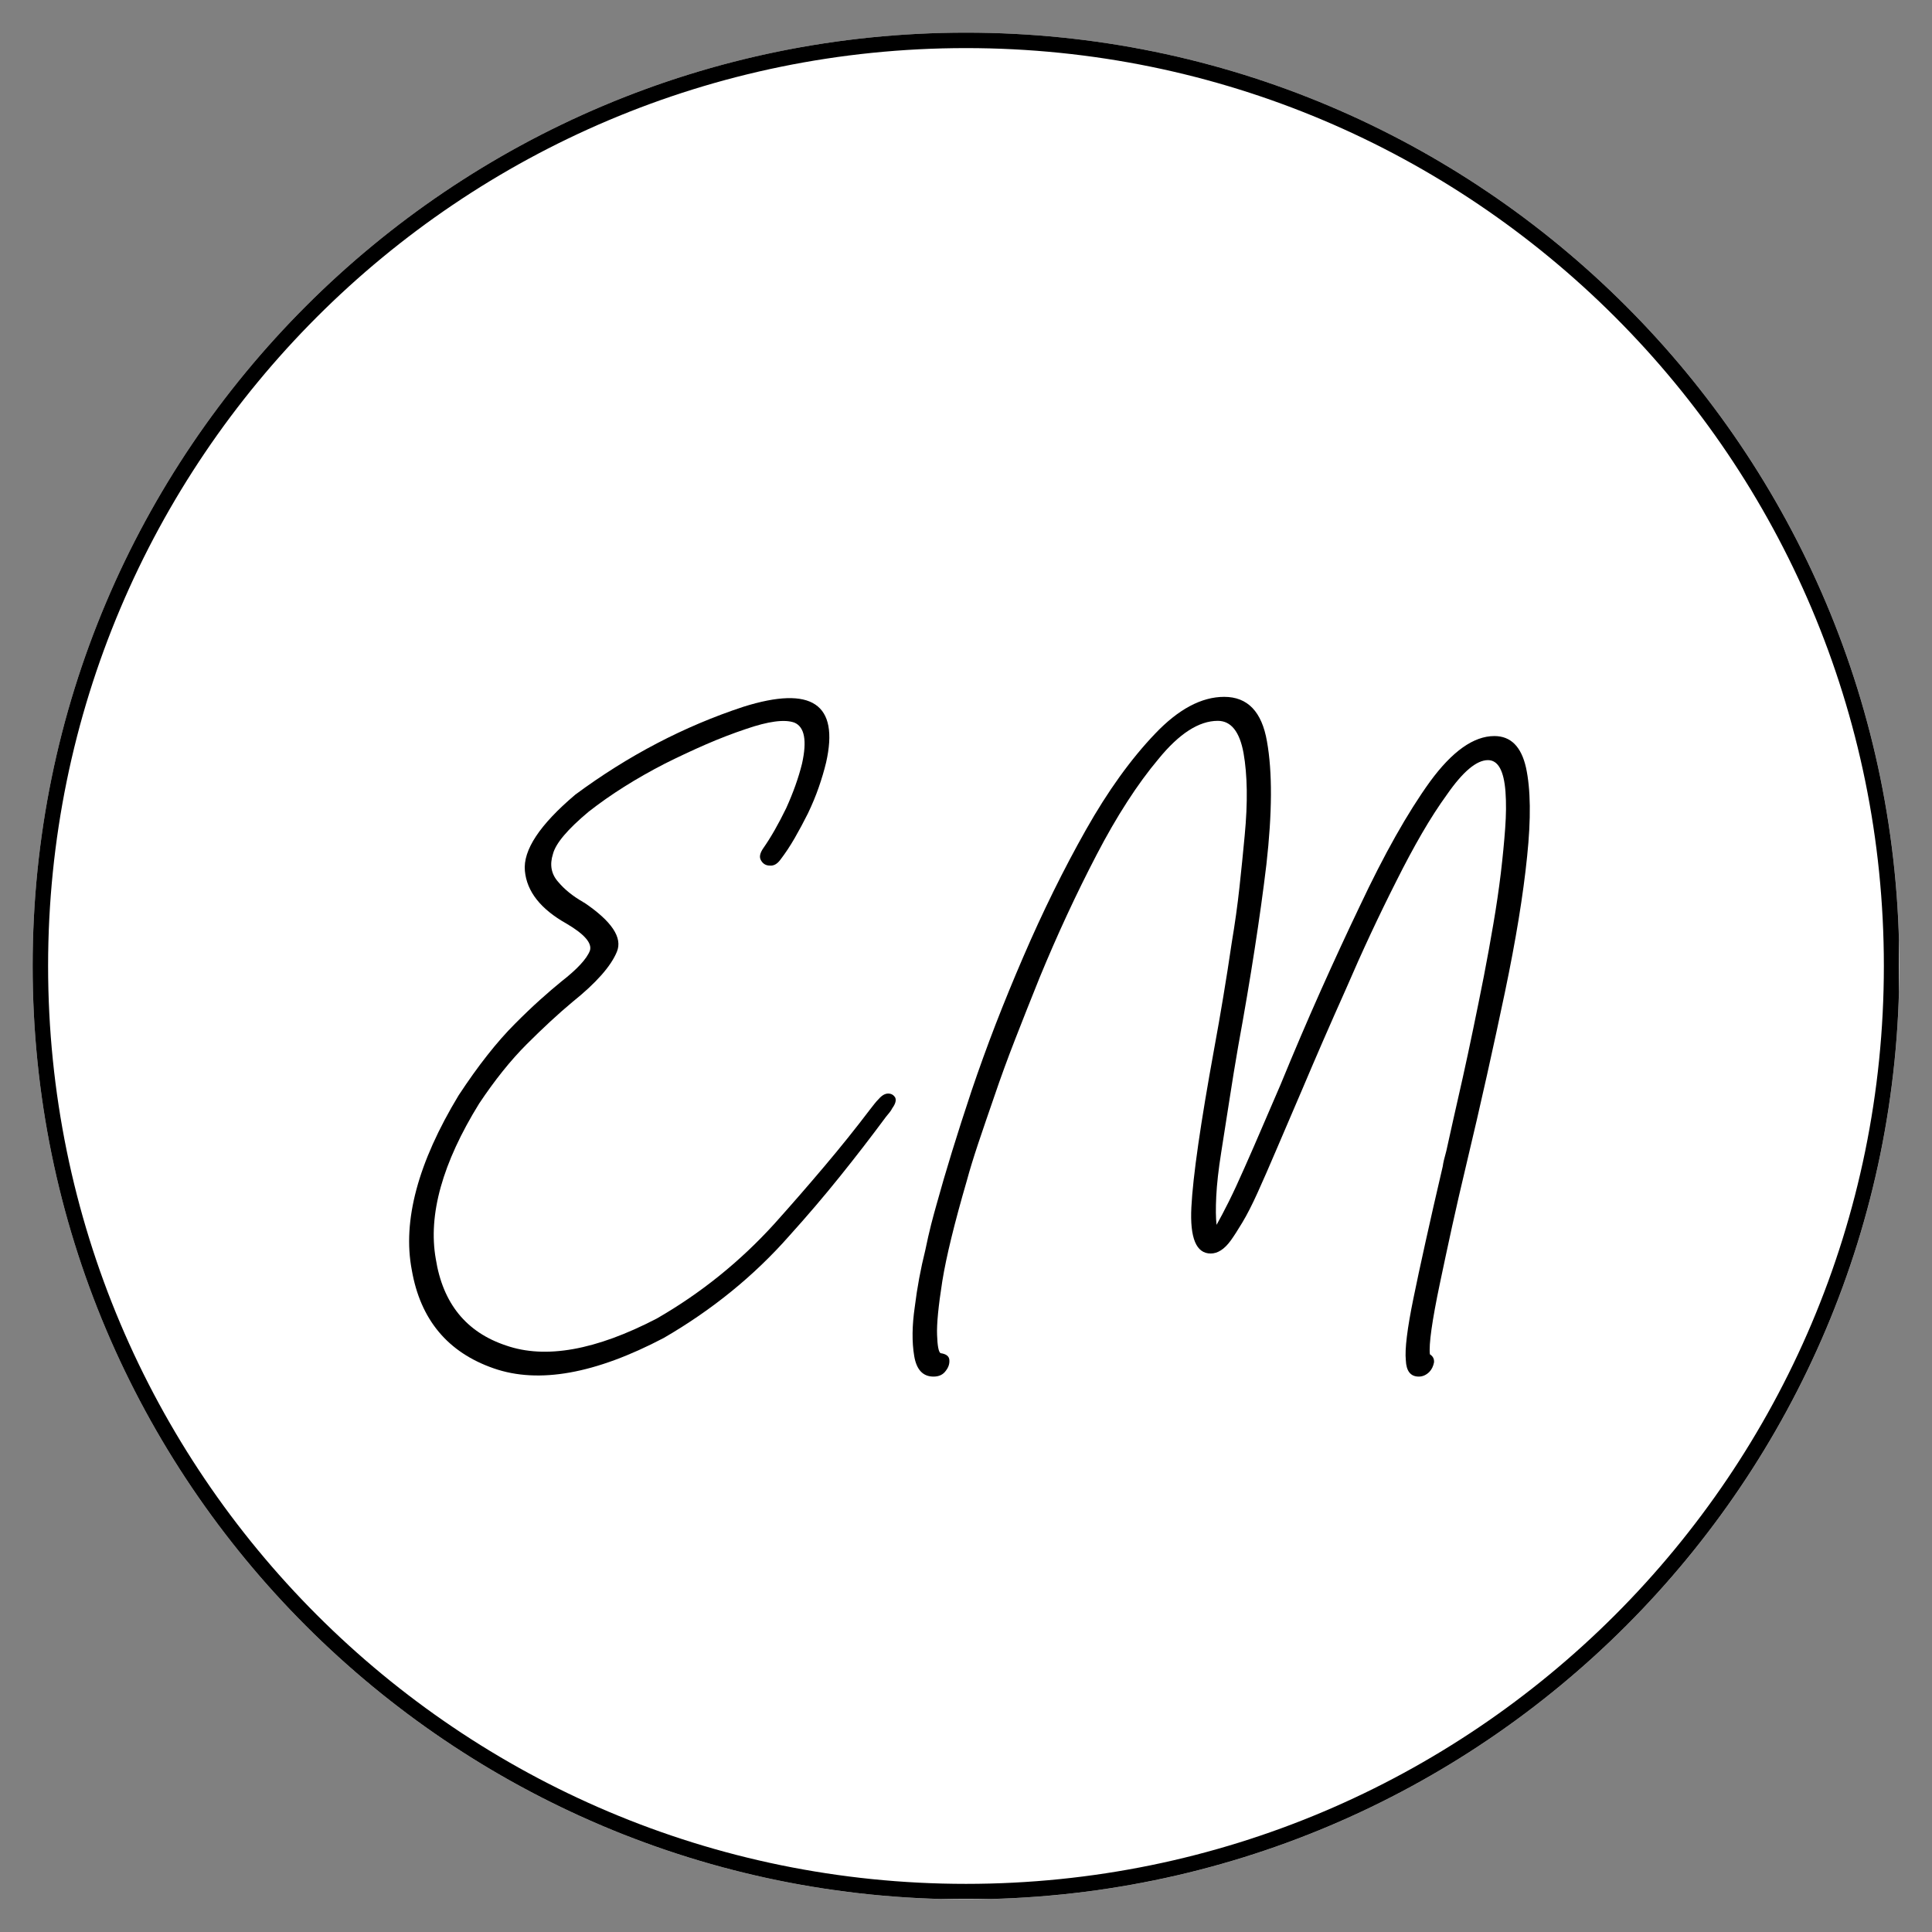 <svg xmlns="http://www.w3.org/2000/svg" xmlns:xlink="http://www.w3.org/1999/xlink" width="500" zoomAndPan="magnify" viewBox="0 0 375 375" height="500" preserveAspectRatio="xMidYMid meet" version="1.0"><rect x="0" y="0" width="375" height="375" fill="#808080" stroke="none"/><defs><g/><clipPath id="5f0618151c"><path d="M 6.336 6.336 L 368.664 6.336 L 368.664 368.664 L 6.336 368.664 Z M 6.336 6.336 " clip-rule="nonzero"/></clipPath><clipPath id="e52c320504"><path d="M 187.5 6.336 C 87.445 6.336 6.336 87.445 6.336 187.5 C 6.336 287.555 87.445 368.664 187.5 368.664 C 287.555 368.664 368.664 287.555 368.664 187.5 C 368.664 87.445 287.555 6.336 187.5 6.336 Z M 187.5 6.336 " clip-rule="nonzero"/></clipPath><clipPath id="e6afb02155"><path d="M 6.336 6.336 L 368.586 6.336 L 368.586 368.586 L 6.336 368.586 Z M 6.336 6.336 " clip-rule="nonzero"/></clipPath><clipPath id="ada21bfcf2"><path d="M 187.496 6.336 C 87.445 6.336 6.336 87.445 6.336 187.496 C 6.336 287.551 87.445 368.656 187.496 368.656 C 287.551 368.656 368.656 287.551 368.656 187.496 C 368.656 87.445 287.551 6.336 187.496 6.336 Z M 187.496 6.336 " clip-rule="nonzero"/></clipPath></defs><g clip-path="url(#5f0618151c)"><g clip-path="url(#e52c320504)"><path fill="#ffffff" d="M 6.336 6.336 L 368.664 6.336 L 368.664 368.664 L 6.336 368.664 Z M 6.336 6.336 " fill-opacity="1" fill-rule="nonzero"/></g></g><g clip-path="url(#e6afb02155)"><g clip-path="url(#ada21bfcf2)"><path stroke-linecap="butt" transform="matrix(0.75, 0, 0, 0.75, 6.337, 6.337)" fill="none" stroke-linejoin="miter" d="M 241.546 -0.001 C 108.145 -0.001 -0.001 108.145 -0.001 241.546 C -0.001 374.952 108.145 483.093 241.546 483.093 C 374.952 483.093 483.093 374.952 483.093 241.546 C 483.093 108.145 374.952 -0.001 241.546 -0.001 Z M 241.546 -0.001 " stroke="#000000" stroke-width="8" stroke-opacity="1" stroke-miterlimit="4"/></g></g><g fill="#000000" fill-opacity="1"><g transform="translate(77.192, 269.587)"><g><path d="M 93.391 -56.297 C 93.992 -56.984 94.598 -57.328 95.203 -57.328 C 95.805 -57.328 96.266 -57.062 96.578 -56.531 C 96.797 -56 96.602 -55.316 96 -54.484 C 95.852 -54.18 95.664 -53.895 95.438 -53.625 C 95.207 -53.363 94.977 -53.082 94.75 -52.781 C 91.945 -48.988 88.988 -45.156 85.875 -41.281 C 82.77 -37.414 79.473 -33.551 75.984 -29.688 C 69.16 -21.945 61.047 -15.348 51.641 -9.891 C 38.367 -2.922 27.375 -0.953 18.656 -3.984 C 9.707 -7.086 4.398 -13.457 2.734 -23.094 C 0.91 -32.645 3.941 -43.941 11.828 -56.984 C 13.723 -59.867 15.582 -62.469 17.406 -64.781 C 19.227 -67.094 21.008 -69.117 22.75 -70.859 C 24.488 -72.609 26.117 -74.164 27.641 -75.531 C 29.16 -76.895 30.523 -78.066 31.734 -79.047 C 34.848 -81.473 36.707 -83.484 37.312 -85.078 C 37.758 -86.523 36.242 -88.27 32.766 -90.312 C 27.754 -93.125 25.062 -96.535 24.688 -100.547 C 24.301 -104.566 27.562 -109.5 34.469 -115.344 C 44.707 -122.926 55.586 -128.613 67.109 -132.406 C 80.379 -136.57 85.727 -132.969 83.156 -121.594 C 82.77 -120 82.289 -118.383 81.719 -116.75 C 81.156 -115.125 80.457 -113.441 79.625 -111.703 C 78.789 -110.035 77.938 -108.441 77.062 -106.922 C 76.188 -105.398 75.258 -104 74.281 -102.719 C 73.664 -101.883 72.984 -101.504 72.234 -101.578 C 71.473 -101.578 70.898 -101.914 70.516 -102.594 C 70.141 -103.207 70.297 -104.004 70.984 -104.984 C 72.422 -107.035 73.895 -109.613 75.406 -112.719 C 76.781 -115.75 77.805 -118.633 78.484 -121.375 C 79.473 -125.844 78.977 -128.492 77 -129.328 C 75.102 -130.016 71.957 -129.598 67.562 -128.078 C 65.062 -127.242 62.504 -126.258 59.891 -125.125 C 57.273 -123.988 54.602 -122.738 51.875 -121.375 C 46.258 -118.488 41.328 -115.379 37.078 -112.047 C 32.984 -108.629 30.672 -105.895 30.141 -103.844 C 29.461 -101.727 29.805 -99.91 31.172 -98.391 C 32.379 -96.953 33.969 -95.664 35.938 -94.531 C 36.02 -94.445 36.098 -94.406 36.172 -94.406 C 41.555 -90.77 43.68 -87.586 42.547 -84.859 C 41.398 -82.047 38.516 -78.785 33.891 -75.078 C 31.16 -72.797 28.207 -70.066 25.031 -66.891 C 21.914 -63.773 18.844 -59.941 15.812 -55.391 C 8.688 -43.867 5.879 -33.82 7.391 -25.25 C 8.754 -16.602 13.305 -10.992 21.047 -8.422 C 28.703 -5.766 38.445 -7.508 50.281 -13.656 C 58.844 -18.582 66.461 -24.723 73.141 -32.078 C 76.473 -35.797 79.691 -39.492 82.797 -43.172 C 85.91 -46.848 88.875 -50.539 91.688 -54.25 C 91.988 -54.633 92.27 -54.992 92.531 -55.328 C 92.801 -55.672 93.086 -55.992 93.391 -56.297 Z M 93.391 -56.297 "/></g></g></g><g fill="#000000" fill-opacity="1"><g transform="translate(176.761, 269.587)"><g><path d="M 100.781 -6.719 C 101.383 -6.332 101.648 -5.801 101.578 -5.125 C 101.422 -4.363 101.117 -3.754 100.672 -3.297 C 100.055 -2.691 99.375 -2.391 98.625 -2.391 C 97.031 -2.391 96.191 -3.453 96.109 -5.578 C 95.891 -7.703 96.383 -11.719 97.594 -17.625 C 98.195 -20.582 98.973 -24.203 99.922 -28.484 C 100.867 -32.773 101.988 -37.688 103.281 -43.219 C 103.352 -43.832 103.582 -44.82 103.969 -46.188 C 104.344 -47.926 104.797 -49.969 105.328 -52.312 C 105.859 -54.664 106.469 -57.363 107.156 -60.406 C 107.832 -63.438 108.508 -66.598 109.188 -69.891 C 109.875 -73.191 110.562 -76.586 111.25 -80.078 C 111.926 -83.566 112.547 -86.977 113.109 -90.312 C 113.68 -93.645 114.16 -96.906 114.547 -100.094 C 114.922 -103.281 115.203 -106.18 115.391 -108.797 C 115.586 -111.41 115.609 -113.781 115.453 -115.906 C 115.148 -120 114.016 -122.047 112.047 -122.047 C 109.836 -122.047 107.18 -119.812 104.078 -115.344 C 102.484 -113.145 100.867 -110.641 99.234 -107.828 C 97.609 -105.023 95.961 -101.957 94.297 -98.625 C 90.879 -91.875 87.617 -84.895 84.516 -77.688 C 82.922 -74.125 81.422 -70.727 80.016 -67.5 C 78.617 -64.281 77.312 -61.234 76.094 -58.359 C 74.195 -53.953 72.531 -50.062 71.094 -46.688 C 69.656 -43.312 68.406 -40.453 67.344 -38.109 C 66.281 -35.754 65.289 -33.816 64.375 -32.297 C 63.469 -30.785 62.711 -29.613 62.109 -28.781 C 60.891 -27.113 59.598 -26.281 58.234 -26.281 C 55.43 -26.281 54.18 -29.273 54.484 -35.266 C 54.785 -41.254 56.266 -51.531 58.922 -66.094 C 59.523 -69.352 60.109 -72.688 60.672 -76.094 C 61.242 -79.508 61.797 -83.035 62.328 -86.672 C 62.941 -90.316 63.438 -93.863 63.812 -97.312 C 64.188 -100.758 64.523 -104.113 64.828 -107.375 C 65.141 -110.633 65.273 -113.594 65.234 -116.25 C 65.191 -118.906 64.984 -121.297 64.609 -123.422 C 63.848 -127.586 62.18 -129.672 59.609 -129.672 C 55.961 -129.672 52.129 -127.207 48.109 -122.281 C 46.066 -119.852 44.039 -117.082 42.031 -113.969 C 40.02 -110.863 38.031 -107.414 36.062 -103.625 C 32.113 -96.039 28.438 -88.113 25.031 -79.844 C 23.352 -75.676 21.773 -71.695 20.297 -67.906 C 18.816 -64.113 17.473 -60.438 16.266 -56.875 C 15.055 -53.383 13.992 -50.273 13.078 -47.547 C 12.172 -44.816 11.453 -42.469 10.922 -40.5 C 8.492 -32.156 6.898 -25.629 6.141 -20.922 C 5.379 -16.078 5.039 -12.594 5.125 -10.469 C 5.195 -8.344 5.422 -7.164 5.797 -6.938 C 6.859 -6.789 7.426 -6.375 7.5 -5.688 C 7.582 -4.926 7.359 -4.207 6.828 -3.531 C 6.297 -2.77 5.5 -2.391 4.438 -2.391 C 2.383 -2.391 1.133 -3.719 0.688 -6.375 C 0.227 -9.102 0.266 -12.285 0.797 -15.922 C 1.254 -19.641 1.938 -23.316 2.844 -26.953 C 3.219 -28.773 3.594 -30.426 3.969 -31.906 C 4.352 -33.383 4.695 -34.656 5 -35.719 C 6.75 -42.082 9.023 -49.473 11.828 -57.891 C 13.266 -62.141 14.816 -66.426 16.484 -70.75 C 18.16 -75.07 19.945 -79.43 21.844 -83.828 C 25.633 -92.629 29.691 -100.859 34.016 -108.516 C 38.254 -116.023 42.727 -122.242 47.438 -127.172 C 51.977 -131.941 56.453 -134.328 60.859 -134.328 C 65.398 -134.328 68.164 -131.445 69.156 -125.688 C 70.219 -119.77 70.18 -111.805 69.047 -101.797 C 68.441 -96.723 67.68 -91.242 66.766 -85.359 C 65.859 -79.484 64.797 -73.211 63.578 -66.547 C 62.973 -63.055 62.406 -59.582 61.875 -56.125 C 61.344 -52.676 60.812 -49.285 60.281 -45.953 C 59.75 -42.617 59.426 -39.754 59.312 -37.359 C 59.195 -34.973 59.219 -33.133 59.375 -31.844 C 60.062 -33.062 60.859 -34.578 61.766 -36.391 C 62.672 -38.211 63.691 -40.414 64.828 -43 C 65.973 -45.57 67.113 -48.188 68.25 -50.844 C 69.383 -53.5 70.562 -56.227 71.781 -59.031 C 74.426 -65.477 77.035 -71.582 79.609 -77.344 C 82.191 -83.113 84.695 -88.535 87.125 -93.609 C 91.906 -103.773 96.457 -111.852 100.781 -117.844 C 105.102 -123.758 109.273 -126.719 113.297 -126.719 C 116.473 -126.719 118.52 -124.672 119.438 -120.578 C 120.344 -116.398 120.414 -110.672 119.656 -103.391 C 119.281 -99.68 118.734 -95.625 118.016 -91.219 C 117.297 -86.82 116.406 -82.082 115.344 -77 C 114.281 -71.926 113.125 -66.582 111.875 -60.969 C 110.625 -55.352 109.273 -49.516 107.828 -43.453 C 106.848 -39.359 105.938 -35.395 105.094 -31.562 C 104.258 -27.738 103.469 -24.039 102.719 -20.469 C 101.195 -13.195 100.551 -8.613 100.781 -6.719 Z M 100.781 -6.719 "/></g></g></g></svg>